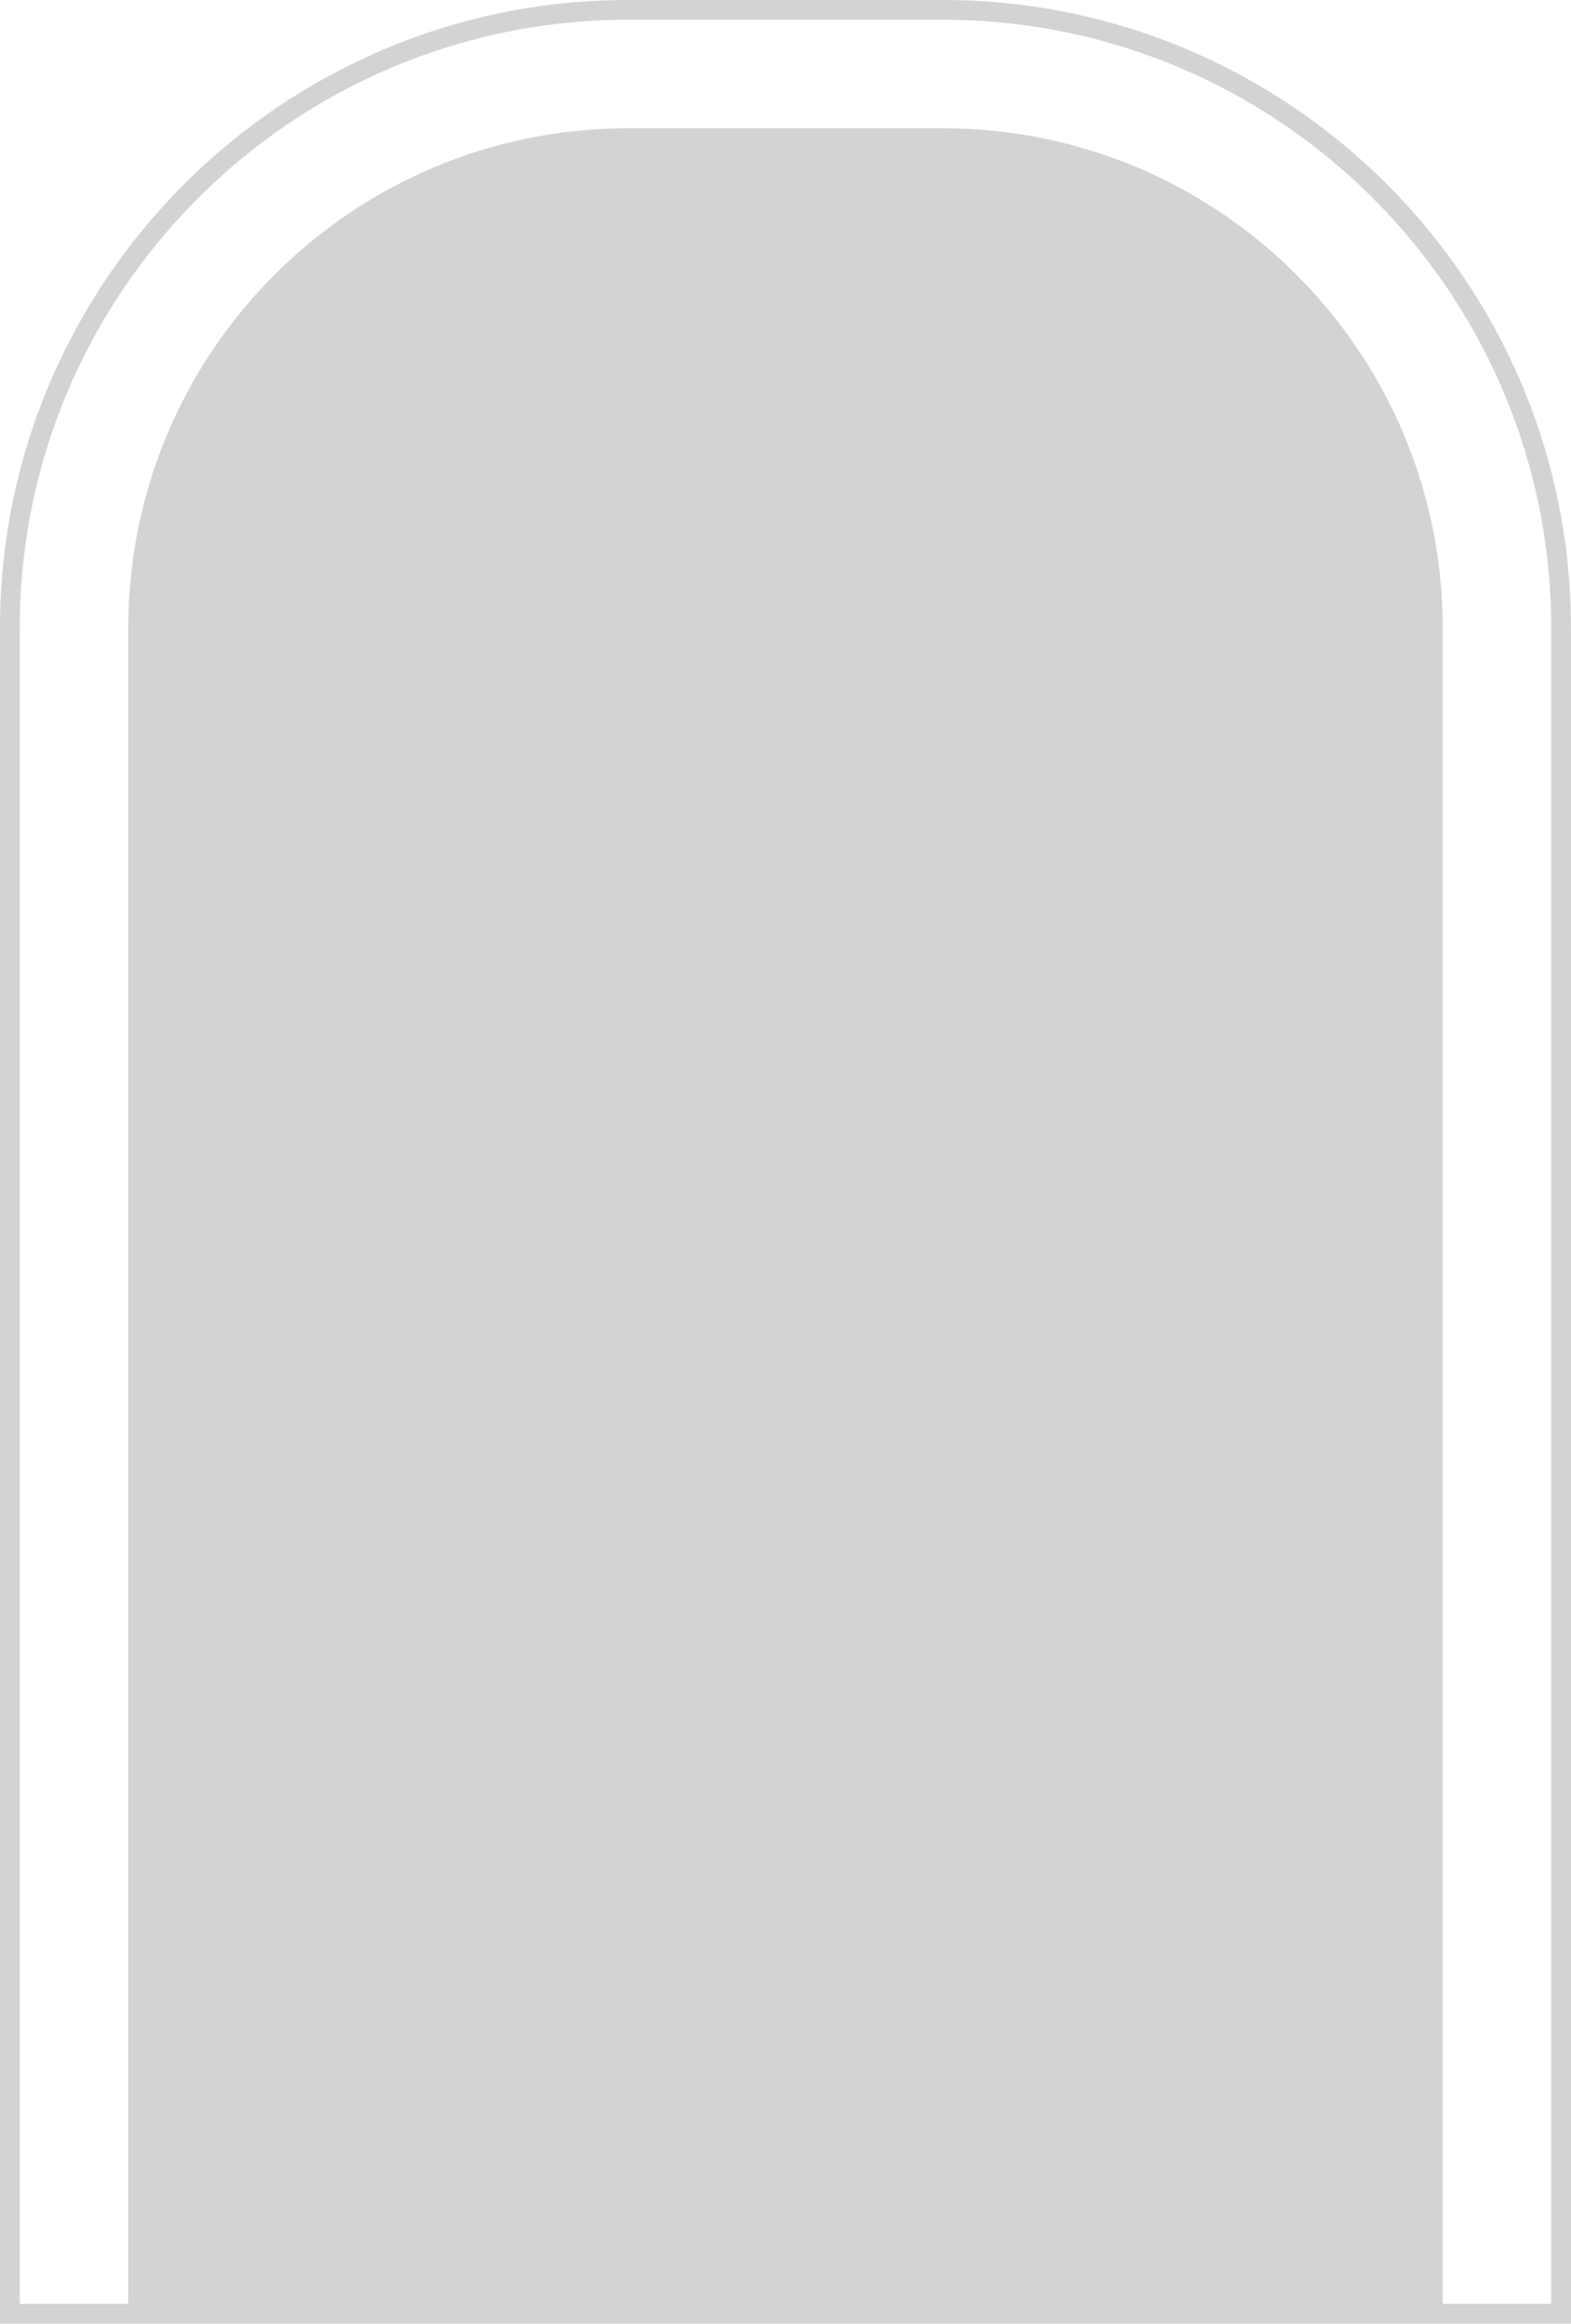 <?xml version="1.0" encoding="UTF-8"?><svg xmlns="http://www.w3.org/2000/svg" xmlns:xlink="http://www.w3.org/1999/xlink" height="1723.2" preserveAspectRatio="xMidYMid meet" version="1.0" viewBox="0.0 0.0 1165.1 1723.2" width="1165.1" zoomAndPan="magnify"><defs><clipPath id="a"><path d="M 0 0 L 1165.078 0 L 1165.078 1723.16 L 0 1723.16 Z M 0 0"/></clipPath></defs><g><g clip-path="url(#a)" id="change1_1"><path d="M 14.637 1708.52 L 1150.445 1708.52 L 1150.445 465.723 C 1150.445 216.996 948.086 14.648 699.359 14.648 L 465.719 14.648 C 216.992 14.648 14.637 216.996 14.637 465.723 Z M 1165.086 1723.16 L 0 1723.16 L 0 465.723 C 0 208.93 208.918 0.004 465.719 0.004 L 699.359 0.004 C 956.164 0.004 1165.086 208.93 1165.086 465.723 L 1165.086 1723.16" fill="#d3d3d5"/></g><g id="change1_2"><path d="M 699.363 95.141 L 465.715 95.141 C 261.051 95.141 95.137 261.051 95.137 465.719 L 95.137 1715.84 L 1069.949 1715.84 L 1069.949 465.719 C 1069.949 261.051 904.031 95.141 699.363 95.141" fill="#d3d3d5"/></g></g></svg>
